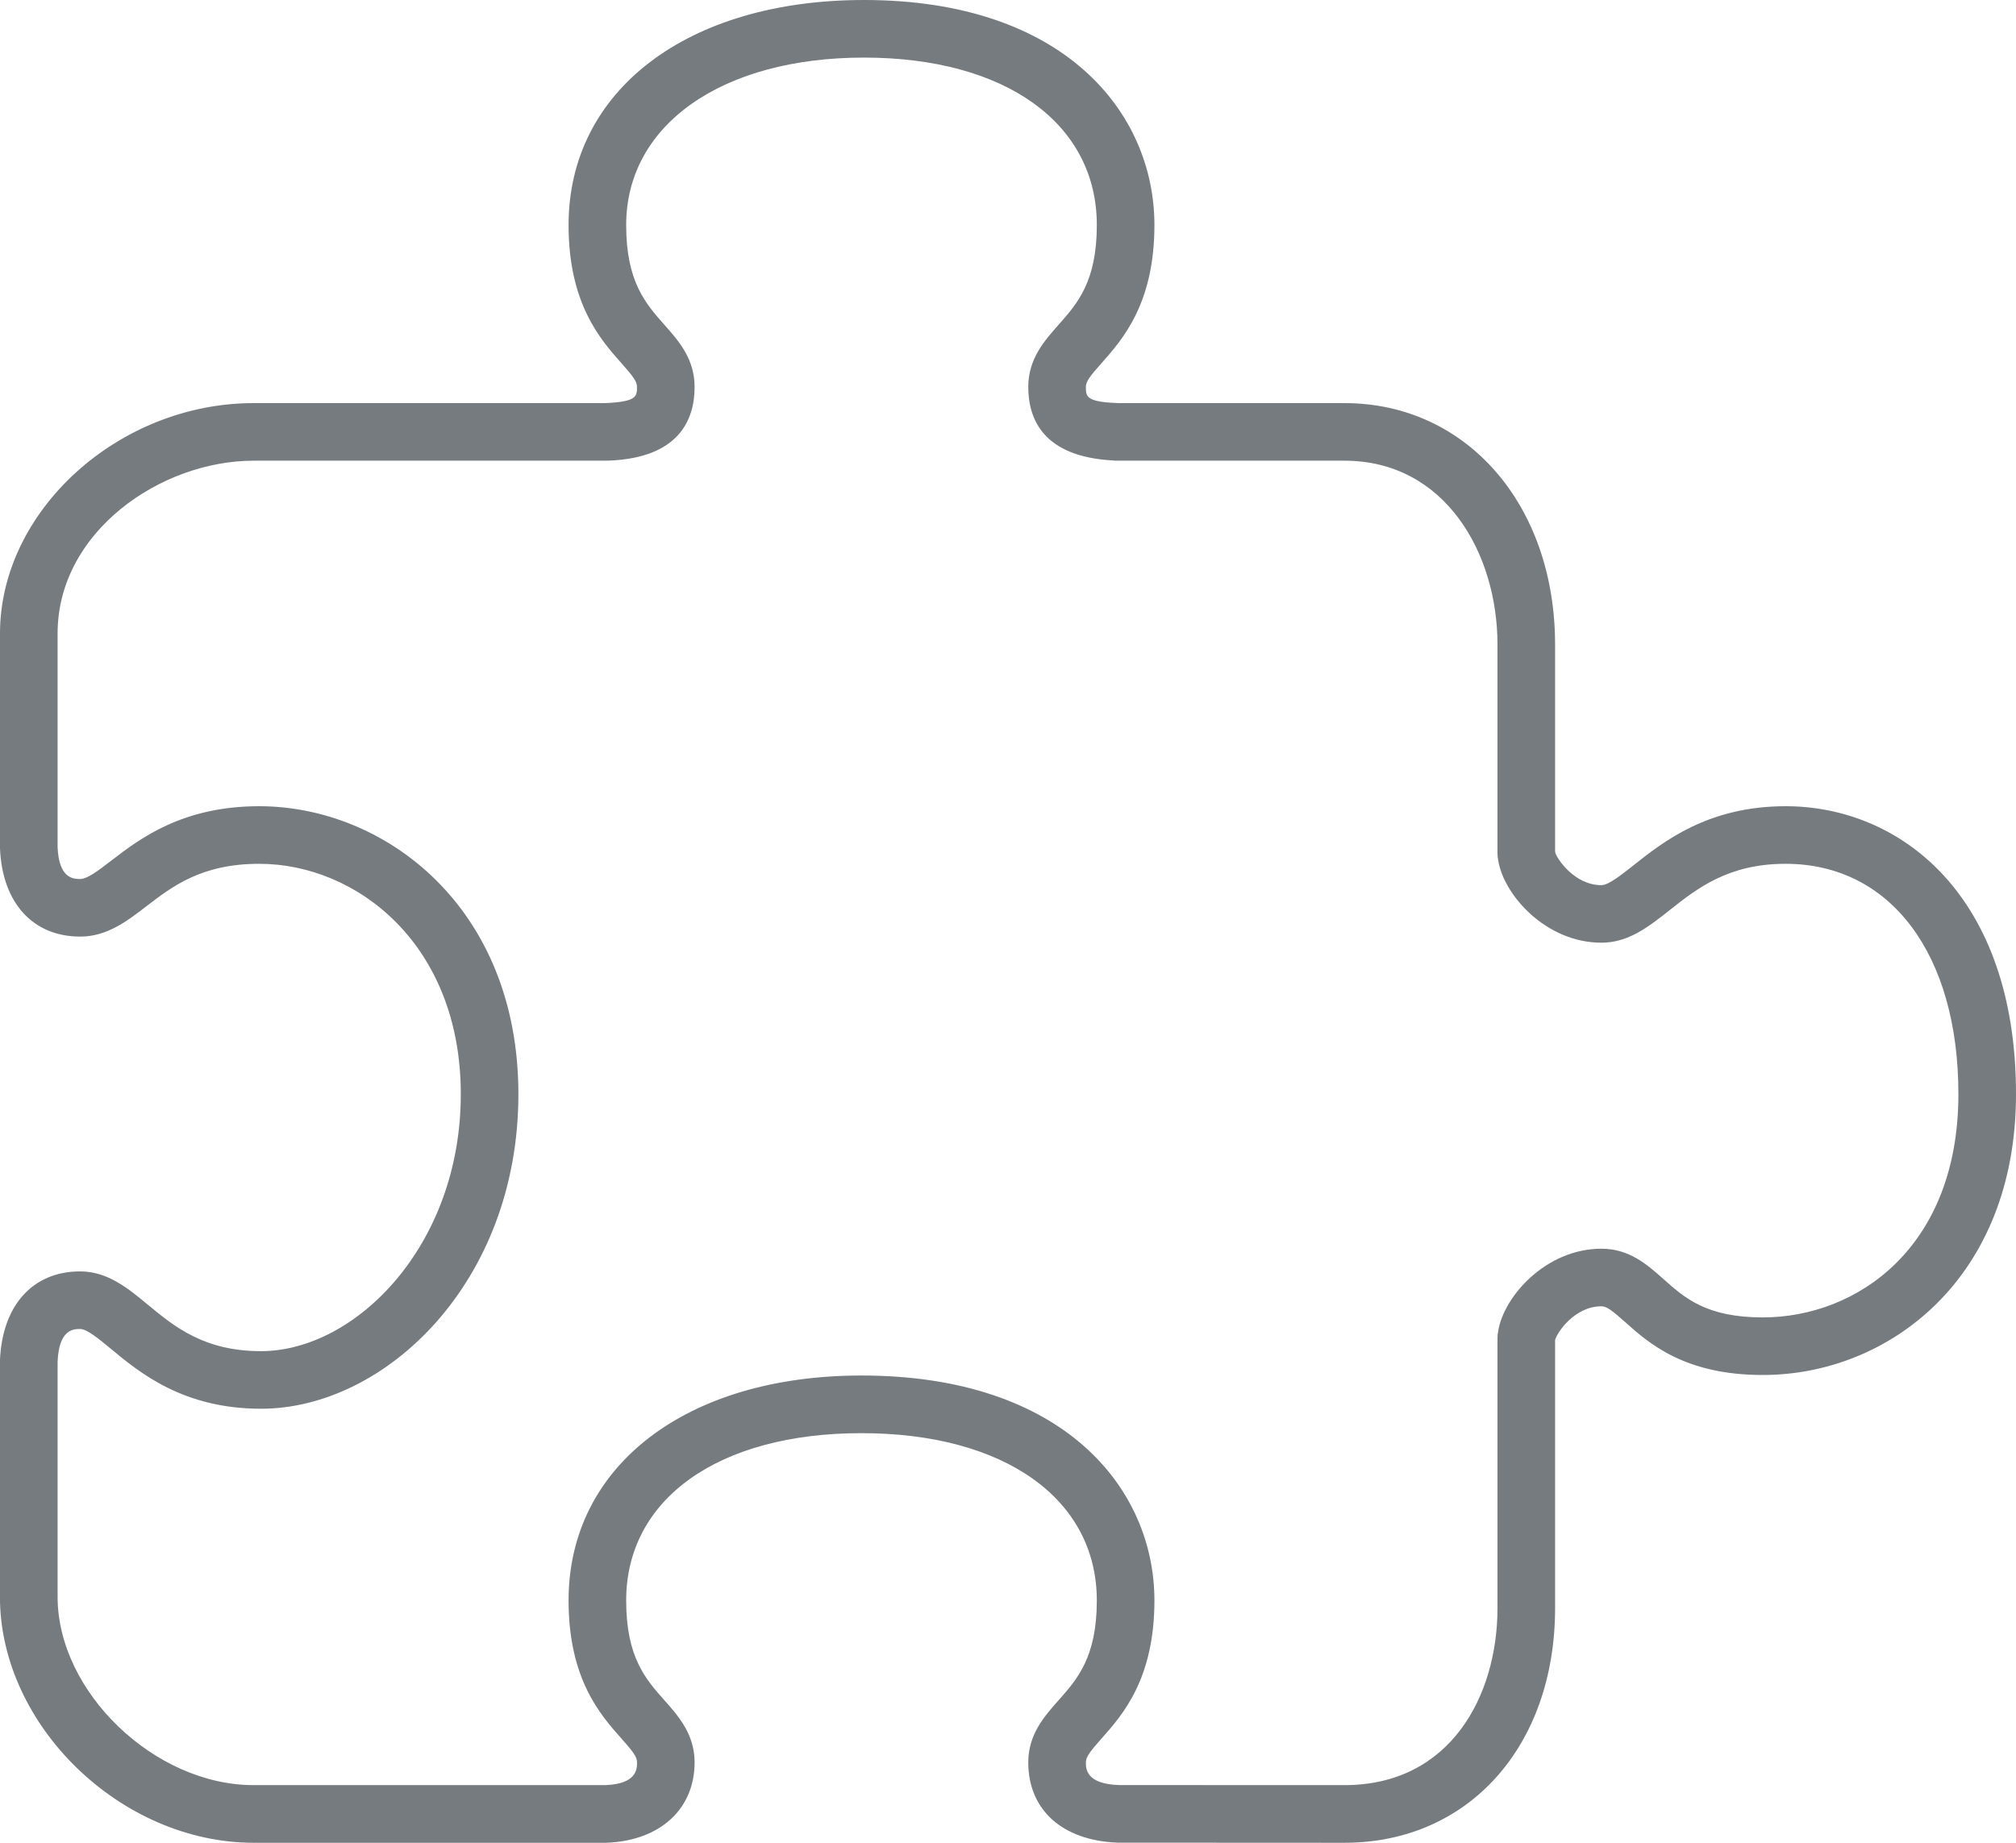 <?xml version="1.0" encoding="utf-8"?>
<!-- Generator: Adobe Illustrator 15.0.0, SVG Export Plug-In . SVG Version: 6.00 Build 0)  -->
<!DOCTYPE svg PUBLIC "-//W3C//DTD SVG 1.1//EN" "http://www.w3.org/Graphics/SVG/1.1/DTD/svg11.dtd">
<svg version="1.1" id="Layer_1" xmlns="http://www.w3.org/2000/svg" xmlns:xlink="http://www.w3.org/1999/xlink" x="0px" y="0px"
	 width="35px" height="32px" viewBox="0 0 35 32" style="enable-background:new 0 0 35 32;" xml:space="preserve">
<style type="text/css">
<![CDATA[
	.st0{fill:none;}
	.st1{fill:#757B7F;}
]]>
</style>
<g>
	<path class="st0" d="M31,15c-0.996,0-1.537,0.428-2.014,0.805c-0.368,0.291-0.715,0.565-1.185,0.565
		c-0.96,0-1.701-0.828-1.793-1.439c-0.007-0.035-0.011-0.069-0.011-0.105v-3.634C25.998,9.606,25.086,8,23.342,8h-3.948
		c-0.023,0-0.047-0.001-0.07-0.004c-1.221-0.065-1.472-0.727-1.472-1.277c0-0.487,0.279-0.801,0.524-1.077
		c0.327-0.369,0.666-0.75,0.666-1.734C19.042,2.142,17.455,1,15,1c-2.47,0-4.129,1.169-4.129,2.908c0,0.984,0.338,1.365,0.666,1.735
		c0.245,0.276,0.522,0.589,0.522,1.076c0,0.558-0.259,1.234-1.494,1.28V7.998C10.55,7.999,10.534,8,10.519,8H4.403
		C2.794,8,1,9.232,1,11v3.712c0.022,0.552,0.281,0.552,0.392,0.552c0.126,0,0.318-0.148,0.54-0.319C2.421,14.569,3.16,14,4.5,14
		C6.682,14,9,15.753,9,19c0,3.268-2.311,5.463-4.469,5.463c-1.35,0-2.104-0.625-2.603-1.037c-0.217-0.18-0.421-0.348-0.537-0.348
		c-0.11,0-0.369,0-0.392,0.571v4.082C1,29.381,2.685,31,4.403,31h6.108c0.548-0.021,0.548-0.283,0.548-0.396
		c0-0.099-0.078-0.195-0.271-0.413c-0.366-0.411-0.918-1.034-0.918-2.398c0-2.336,2.044-3.906,5.085-3.906
		c3.514,0,5.086,1.963,5.086,3.906c0,1.364-0.553,1.987-0.918,2.398c-0.193,0.218-0.272,0.316-0.272,0.413
		c0,0.11,0,0.372,0.569,0.395L23.342,31c1.835,0,2.656-1.546,2.656-3.076v-4.694c0-0.036,0.004-0.071,0.011-0.105
		c0.091-0.61,0.833-1.44,1.793-1.44c0.486,0,0.799,0.279,1.075,0.525c0.367,0.329,0.747,0.668,1.726,0.668
		C32.239,22.877,34,21.664,34,19C34,16.571,32.822,15,31,15z"/>
	<path class="st1" d="M31,14c-1.344,0-2.12,0.614-2.634,1.021c-0.228,0.18-0.442,0.35-0.564,0.35c-0.471,0-0.779-0.468-0.802-0.571
		c-0.001-0.009-0.001-0.016-0.002-0.024v-3.583C26.998,8.764,25.46,7,23.342,7h-3.921c-0.013-0.001-0.027-0.002-0.04-0.002
		c-0.529-0.02-0.529-0.118-0.529-0.279c0-0.098,0.079-0.196,0.272-0.413c0.365-0.412,0.918-1.035,0.918-2.398
		C20.042,1.963,18.483,0,15,0c-3.067,0-5.129,1.571-5.129,3.908c0,1.363,0.552,1.986,0.917,2.398
		c0.193,0.217,0.271,0.315,0.271,0.413c0,0.161,0,0.259-0.558,0.281H4.403C2.058,7,0,8.87,0,11v3.732
		c0.038,0.945,0.571,1.532,1.392,1.532c0.467,0,0.813-0.268,1.149-0.526C2.991,15.392,3.5,15,4.5,15C6.196,15,8,16.402,8,19
		c0,2.631-1.828,4.463-3.469,4.463c-0.99,0-1.508-0.429-1.966-0.808c-0.343-0.284-0.697-0.577-1.174-0.577
		c-0.82,0-1.354,0.587-1.392,1.551v4.103C0,29.965,2.099,32,4.403,32h6.129c0.928-0.037,1.527-0.585,1.527-1.396
		c0-0.487-0.277-0.8-0.522-1.076c-0.328-0.369-0.666-0.75-0.666-1.735c0-1.766,1.604-2.906,4.085-2.906s4.086,1.141,4.086,2.906
		c0,0.984-0.339,1.366-0.666,1.735c-0.245,0.276-0.524,0.589-0.524,1.076c0,0.821,0.585,1.356,1.549,1.394L23.342,32
		c2.152,0,3.656-1.676,3.656-4.076v-4.651c0.026-0.122,0.334-0.589,0.804-0.589c0.096,0,0.193,0.08,0.409,0.271
		c0.41,0.367,1.031,0.922,2.392,0.922C32.788,23.877,35,22.202,35,19C35,15.546,32.991,14,31,14z M30.603,22.877
		c-0.979,0-1.358-0.339-1.726-0.668c-0.276-0.246-0.589-0.525-1.075-0.525c-0.96,0-1.702,0.83-1.793,1.44
		c-0.007,0.034-0.011,0.069-0.011,0.105v4.694c0,1.53-0.821,3.076-2.656,3.076l-3.921-0.001c-0.569-0.022-0.569-0.284-0.569-0.395
		c0-0.097,0.079-0.195,0.272-0.413c0.365-0.411,0.918-1.034,0.918-2.398c0-1.943-1.572-3.906-5.086-3.906
		c-3.041,0-5.085,1.57-5.085,3.906c0,1.364,0.552,1.987,0.918,2.398c0.192,0.218,0.271,0.314,0.271,0.413
		c0,0.112,0,0.374-0.548,0.396H4.403C2.685,31,1,29.381,1,27.731v-4.082c0.022-0.571,0.281-0.571,0.392-0.571
		c0.116,0,0.32,0.168,0.537,0.348c0.498,0.412,1.253,1.037,2.603,1.037C6.689,24.463,9,22.268,9,19c0-3.247-2.318-5-4.5-5
		c-1.34,0-2.079,0.569-2.568,0.945c-0.222,0.171-0.414,0.319-0.54,0.319c-0.11,0-0.369,0-0.392-0.552V11c0-1.768,1.794-3,3.403-3
		h6.115c0.016,0,0.031-0.001,0.047-0.002v0.001c1.235-0.046,1.494-0.722,1.494-1.28c0-0.487-0.277-0.8-0.522-1.076
		c-0.328-0.37-0.666-0.751-0.666-1.735C10.871,2.169,12.53,1,15,1c2.455,0,4.042,1.142,4.042,2.908c0,0.984-0.339,1.365-0.666,1.734
		c-0.245,0.276-0.524,0.59-0.524,1.077c0,0.55,0.251,1.212,1.472,1.277C19.347,7.999,19.37,8,19.394,8h3.948
		c1.744,0,2.656,1.606,2.656,3.192v3.634c0,0.036,0.004,0.07,0.011,0.105c0.092,0.611,0.833,1.439,1.793,1.439
		c0.47,0,0.816-0.274,1.185-0.565C29.463,15.428,30.004,15,31,15c1.822,0,3,1.571,3,4C34,21.664,32.239,22.877,30.603,22.877z"/>
</g>
</svg>
